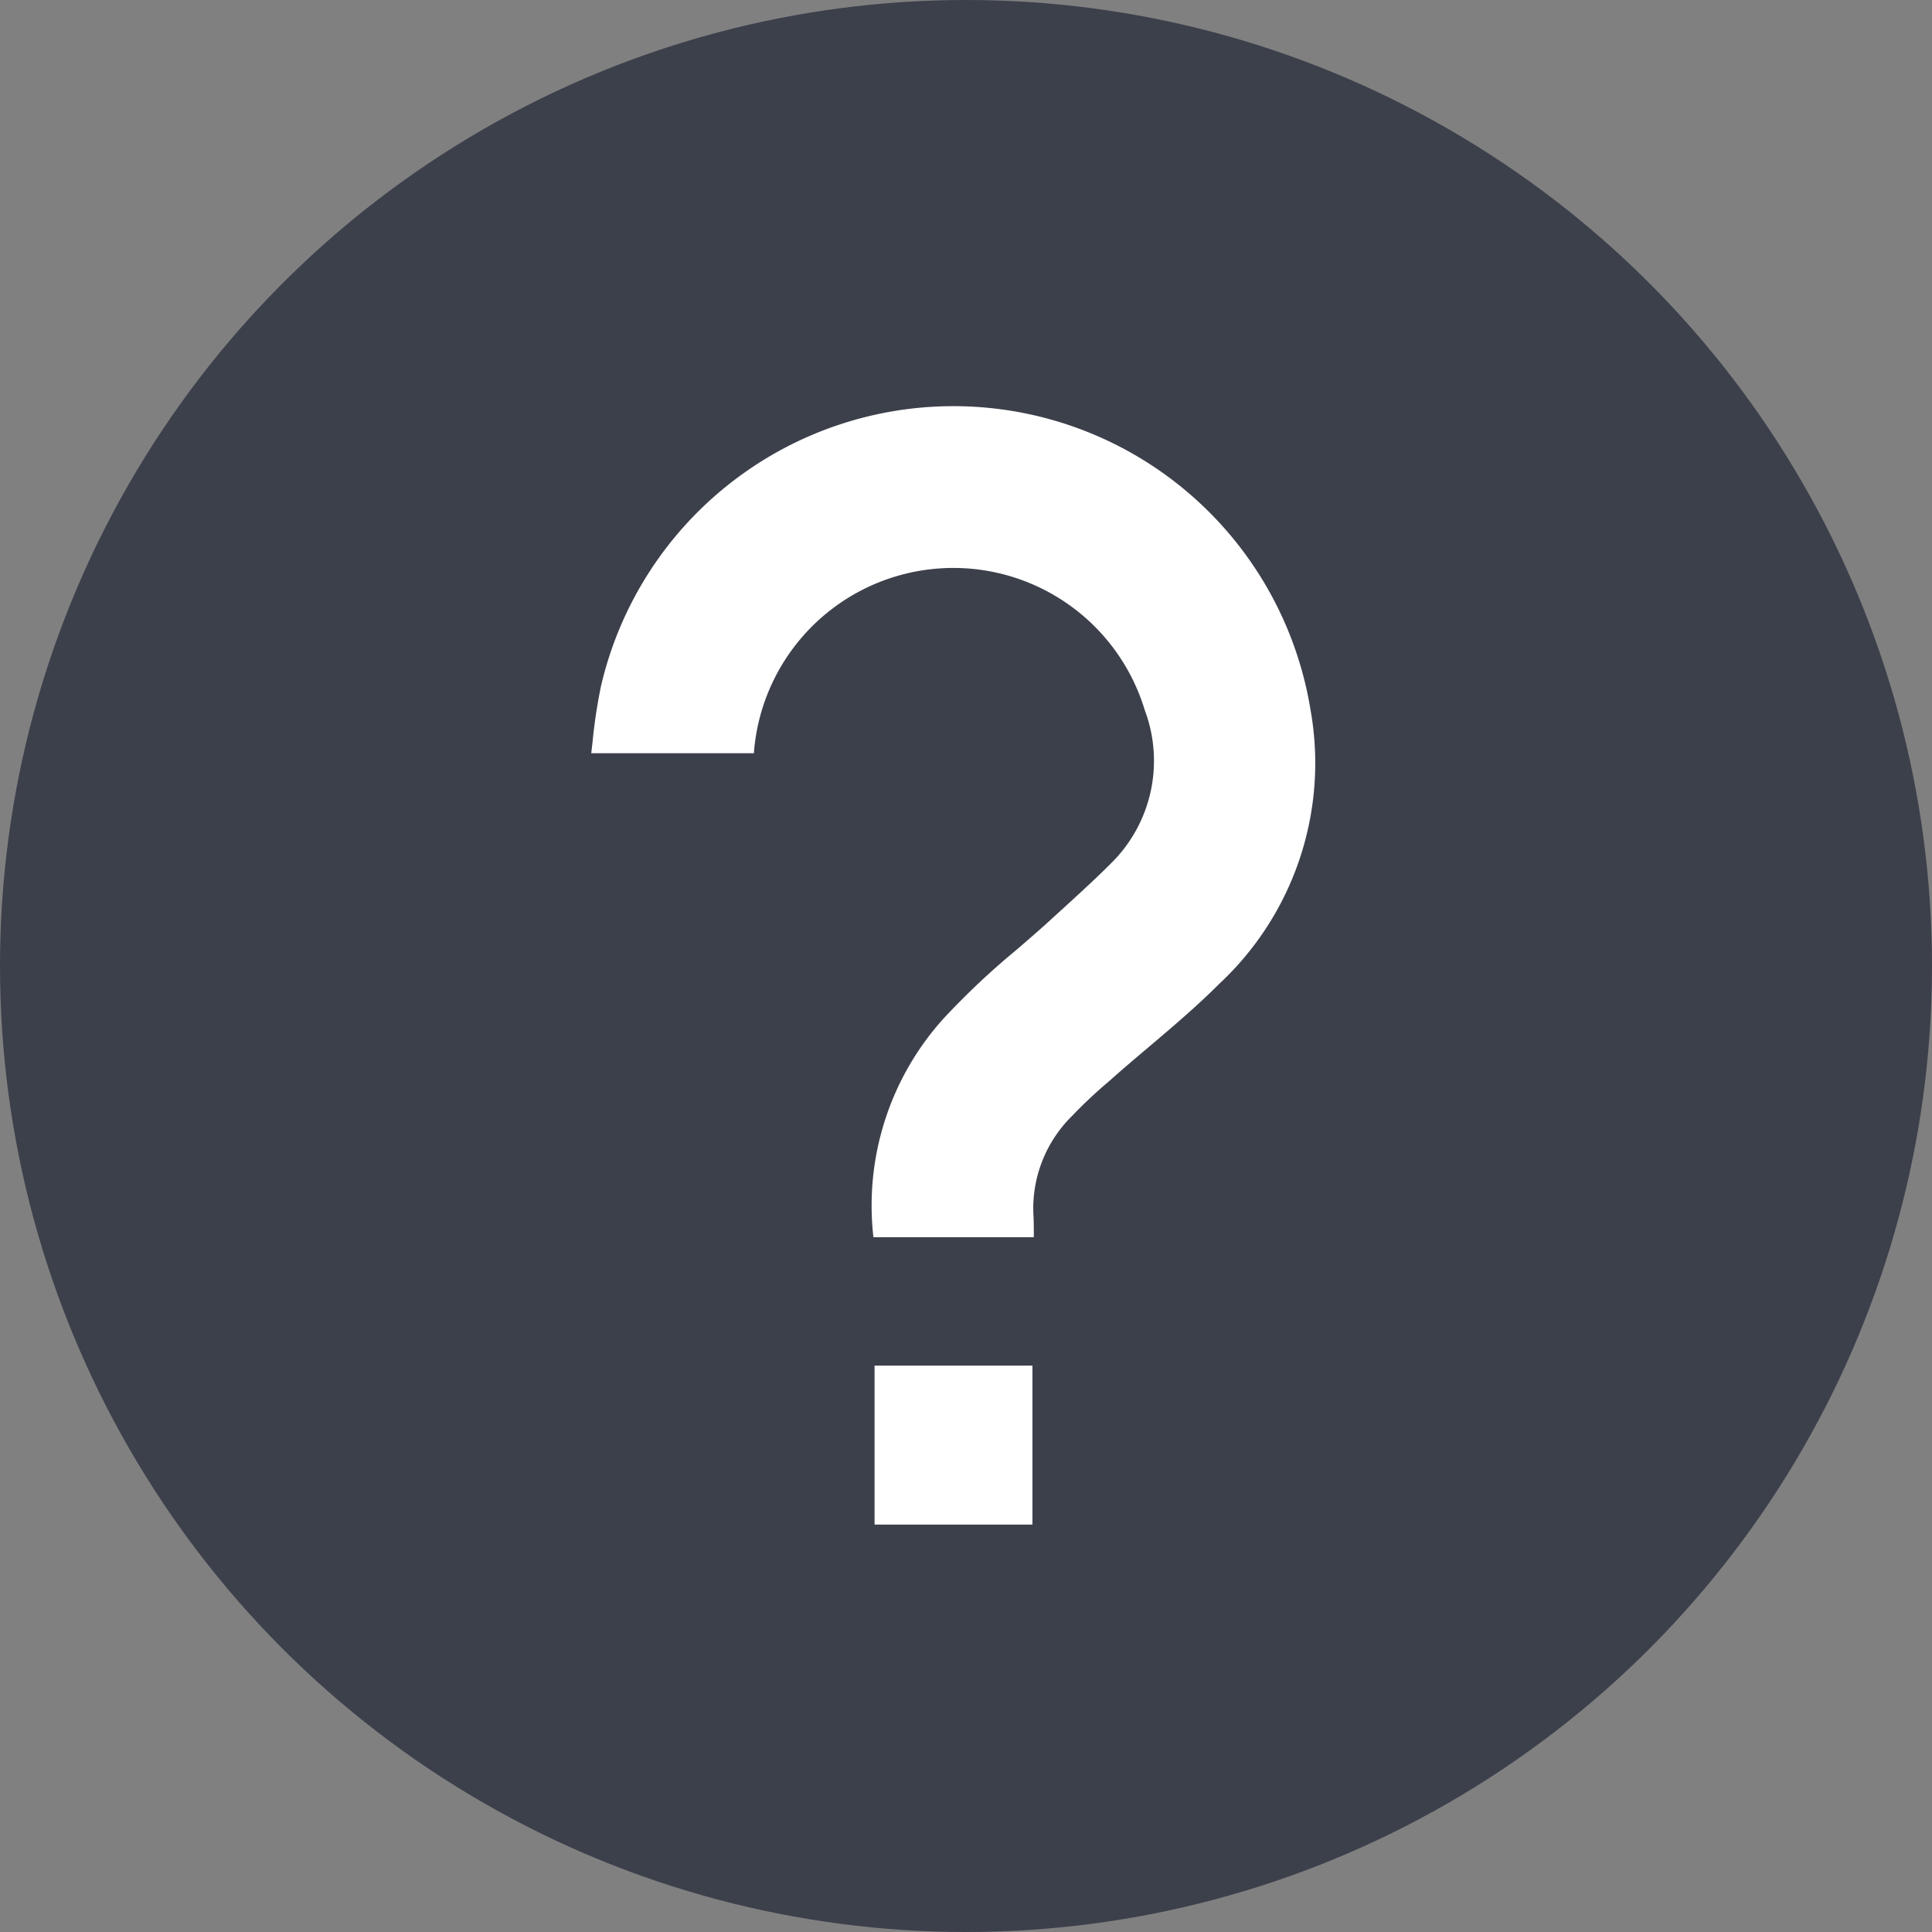 <svg xmlns="http://www.w3.org/2000/svg" width="49" height="49" viewBox="0 0 49 49">
  <rect x="0" y="0" width="49" height="49" fill="#808080" stroke="none"/>
  <g id="Question_Mark" data-name="Question Mark" transform="translate(0.271 0.596)">
    <circle id="Ellipse_5" data-name="Ellipse 5" cx="24.5" cy="24.5" r="24.5" transform="translate(-0.271 -0.596)" fill="#3c404b"/>
    <path id="Path_32" data-name="Path 32" d="M110.009,80.868c.307-.272.624-.541.931-.8.6-.509,1.221-1.035,1.779-1.594a7.656,7.656,0,0,0,2.32-6.973,9.176,9.176,0,0,0-17.995-.574,13.314,13.314,0,0,0-.211,1.4c-.011.1-.022.193-.034.291h4.125a5.072,5.072,0,0,1,9.914-1.093,3.649,3.649,0,0,1-.871,3.9c-.385.385-.791.755-1.183,1.113l-.283.258c-.3.278-.62.551-.925.815a19.311,19.311,0,0,0-1.844,1.738,7.075,7.075,0,0,0-1.776,5.543h4.068c0-.179,0-.348-.007-.512a3.291,3.291,0,0,1,.968-2.554,11.812,11.812,0,0,1,.9-.849Z" transform="translate(-82.075 -54.11)" fill="#fff"/>
    <rect id="Rectangle_71" data-name="Rectangle 71" width="4.004" height="4.032" transform="translate(21.91 34.039)" fill="#fff"/>
  </g>
</svg>
